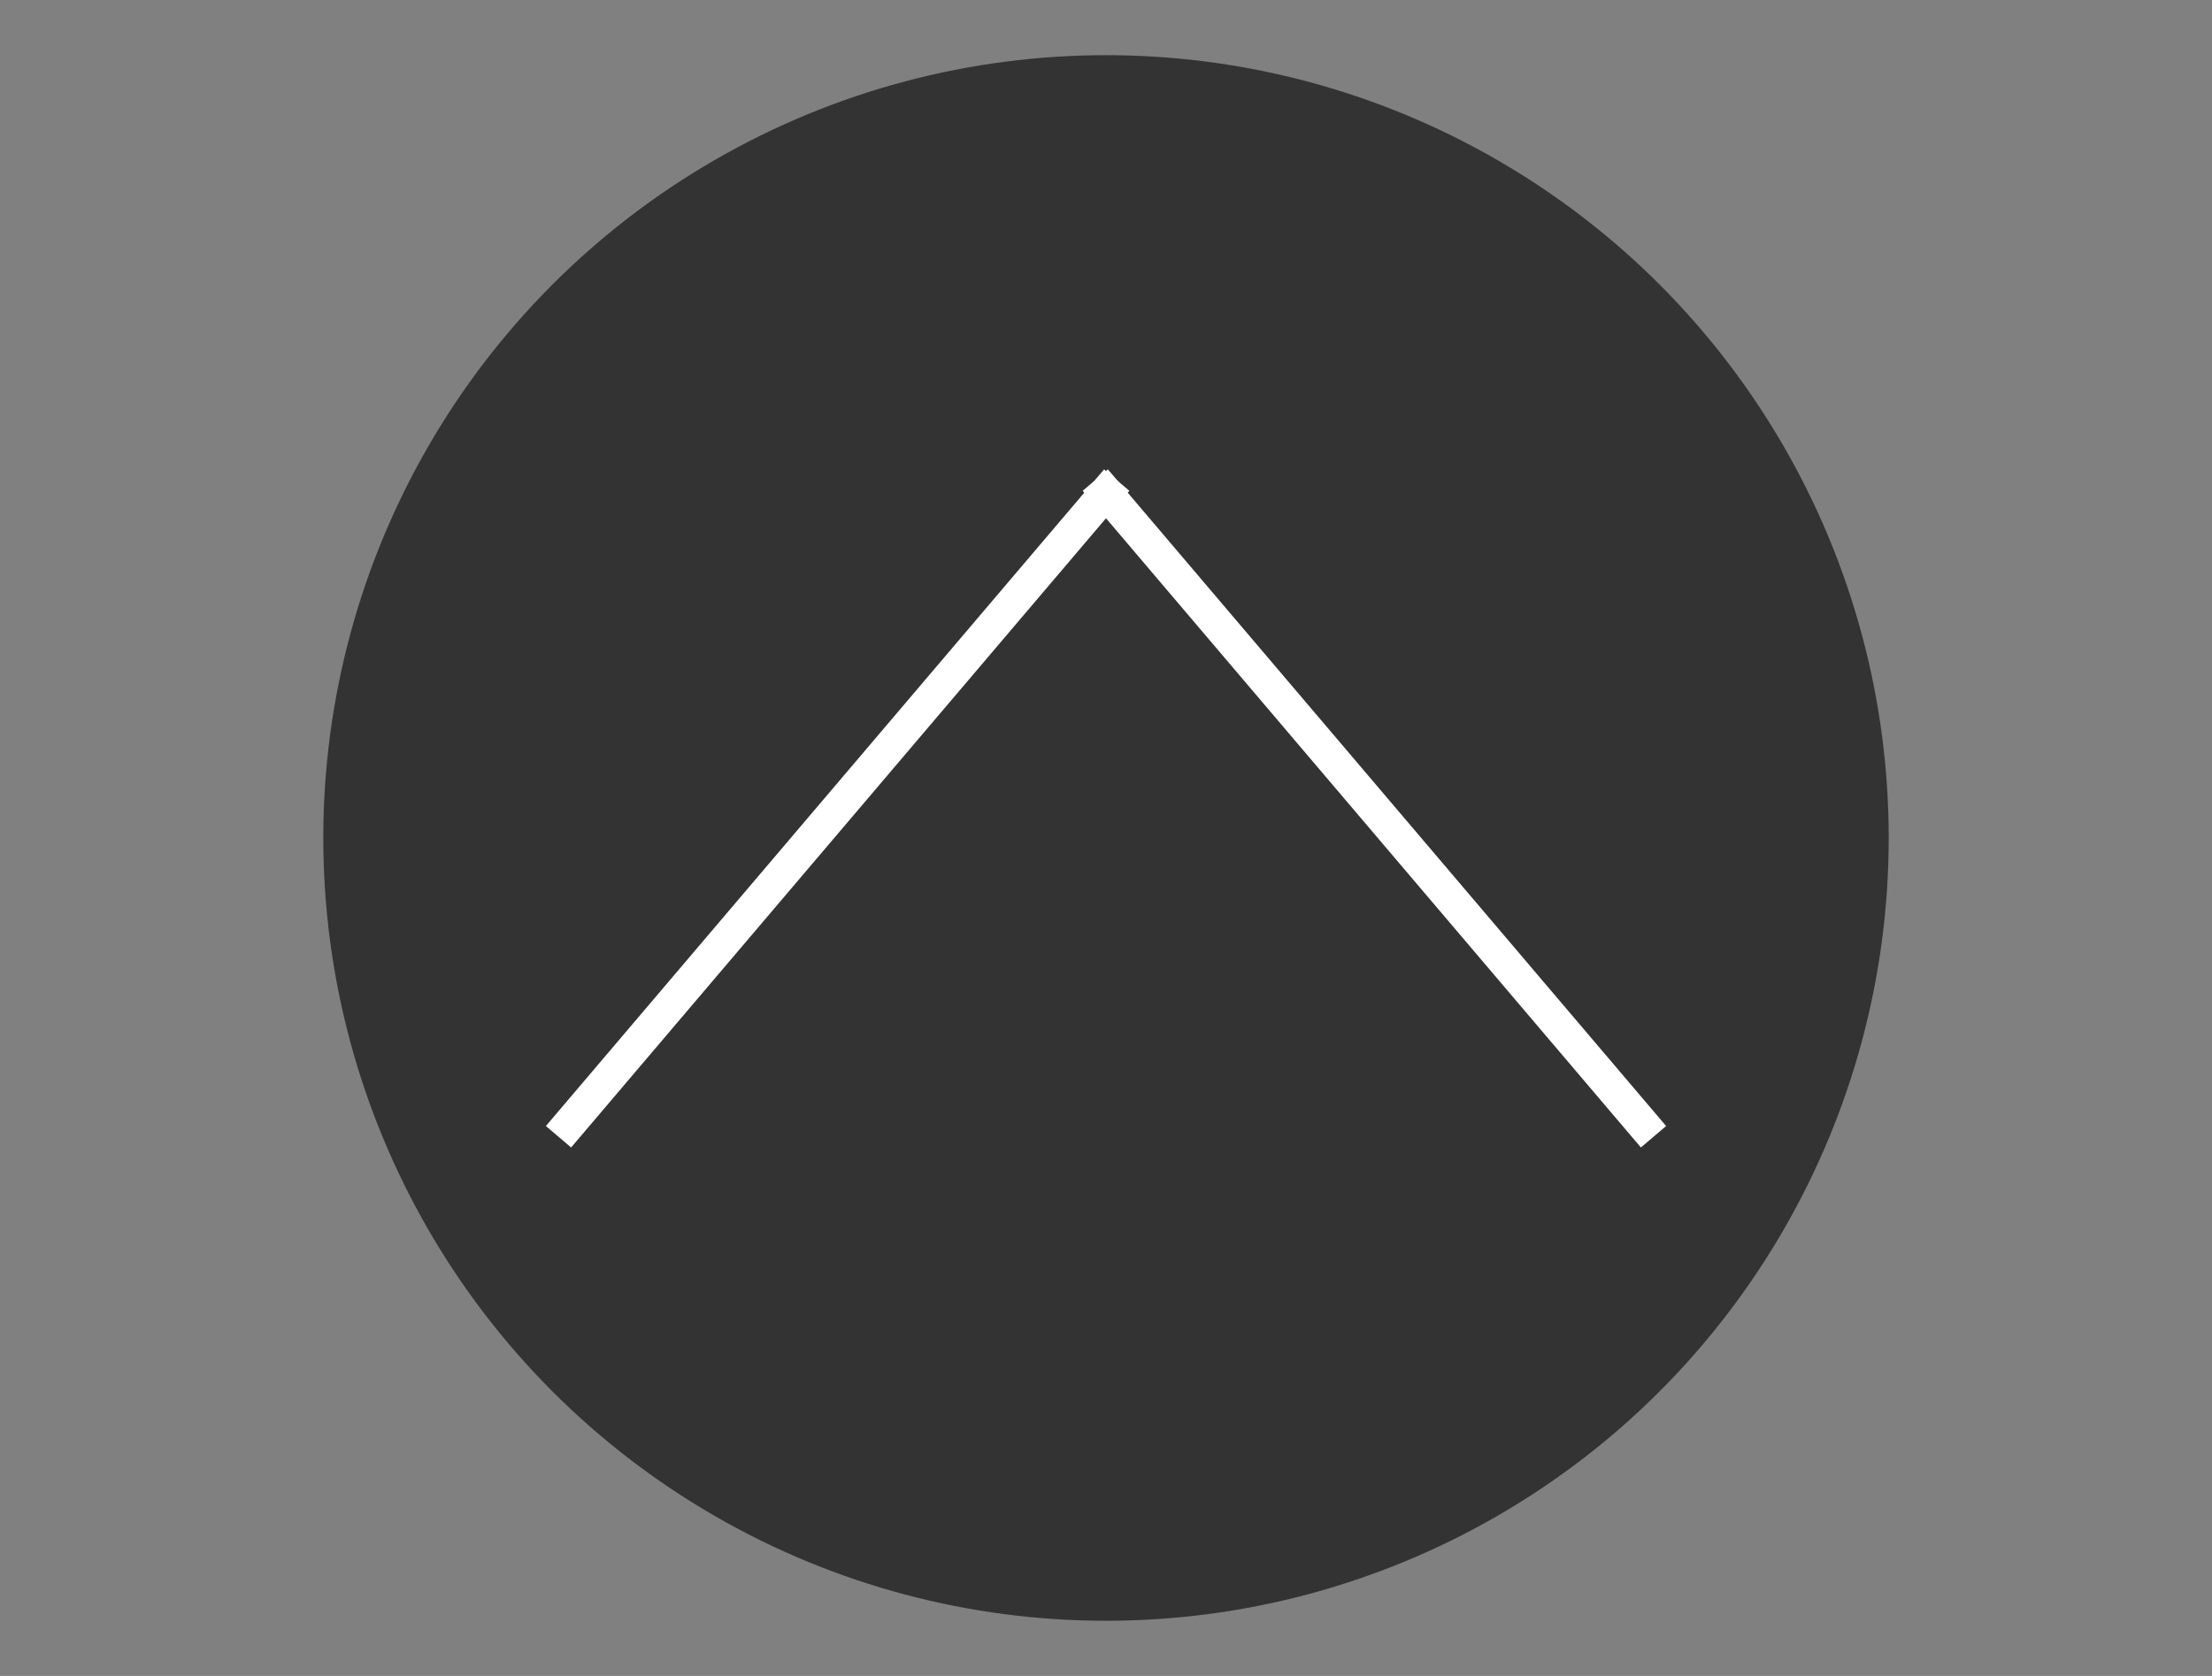 <?xml version="1.0" encoding="utf-8"?>
<!-- Generator: Adobe Illustrator 16.0.0, SVG Export Plug-In . SVG Version: 6.00 Build 0)  -->
<!DOCTYPE svg PUBLIC "-//W3C//DTD SVG 1.1//EN" "http://www.w3.org/Graphics/SVG/1.1/DTD/svg11.dtd">
<svg version="1.1" xmlns="http://www.w3.org/2000/svg" xmlns:xlink="http://www.w3.org/1999/xlink" x="0px" y="0px"
	 width="467.717px" height="354.332px" viewBox="0 0 467.717 354.332" enable-background="new 0 0 467.717 354.332"
	 xml:space="preserve">
<rect x="0" y="0" width="467.717" height="354.332" fill="#808080" stroke="none"/>
<g id="レイヤー_2_1_">
	<circle fill="#333333" cx="233.859" cy="177.166" r="165.5"/>
</g>
<g id="レイヤー_3">
	
		<line fill="none" stroke="#FFFFFF" stroke-width="7" stroke-linecap="square" stroke-linejoin="round" stroke-miterlimit="10" x1="233.859" y1="104.166" x2="120.359" y2="237.666"/>
	
		<line fill="none" stroke="#FFFFFF" stroke-width="7" stroke-linecap="square" stroke-linejoin="round" stroke-miterlimit="10" x1="233.859" y1="104.166" x2="347.359" y2="237.666"/>
</g>
</svg>
